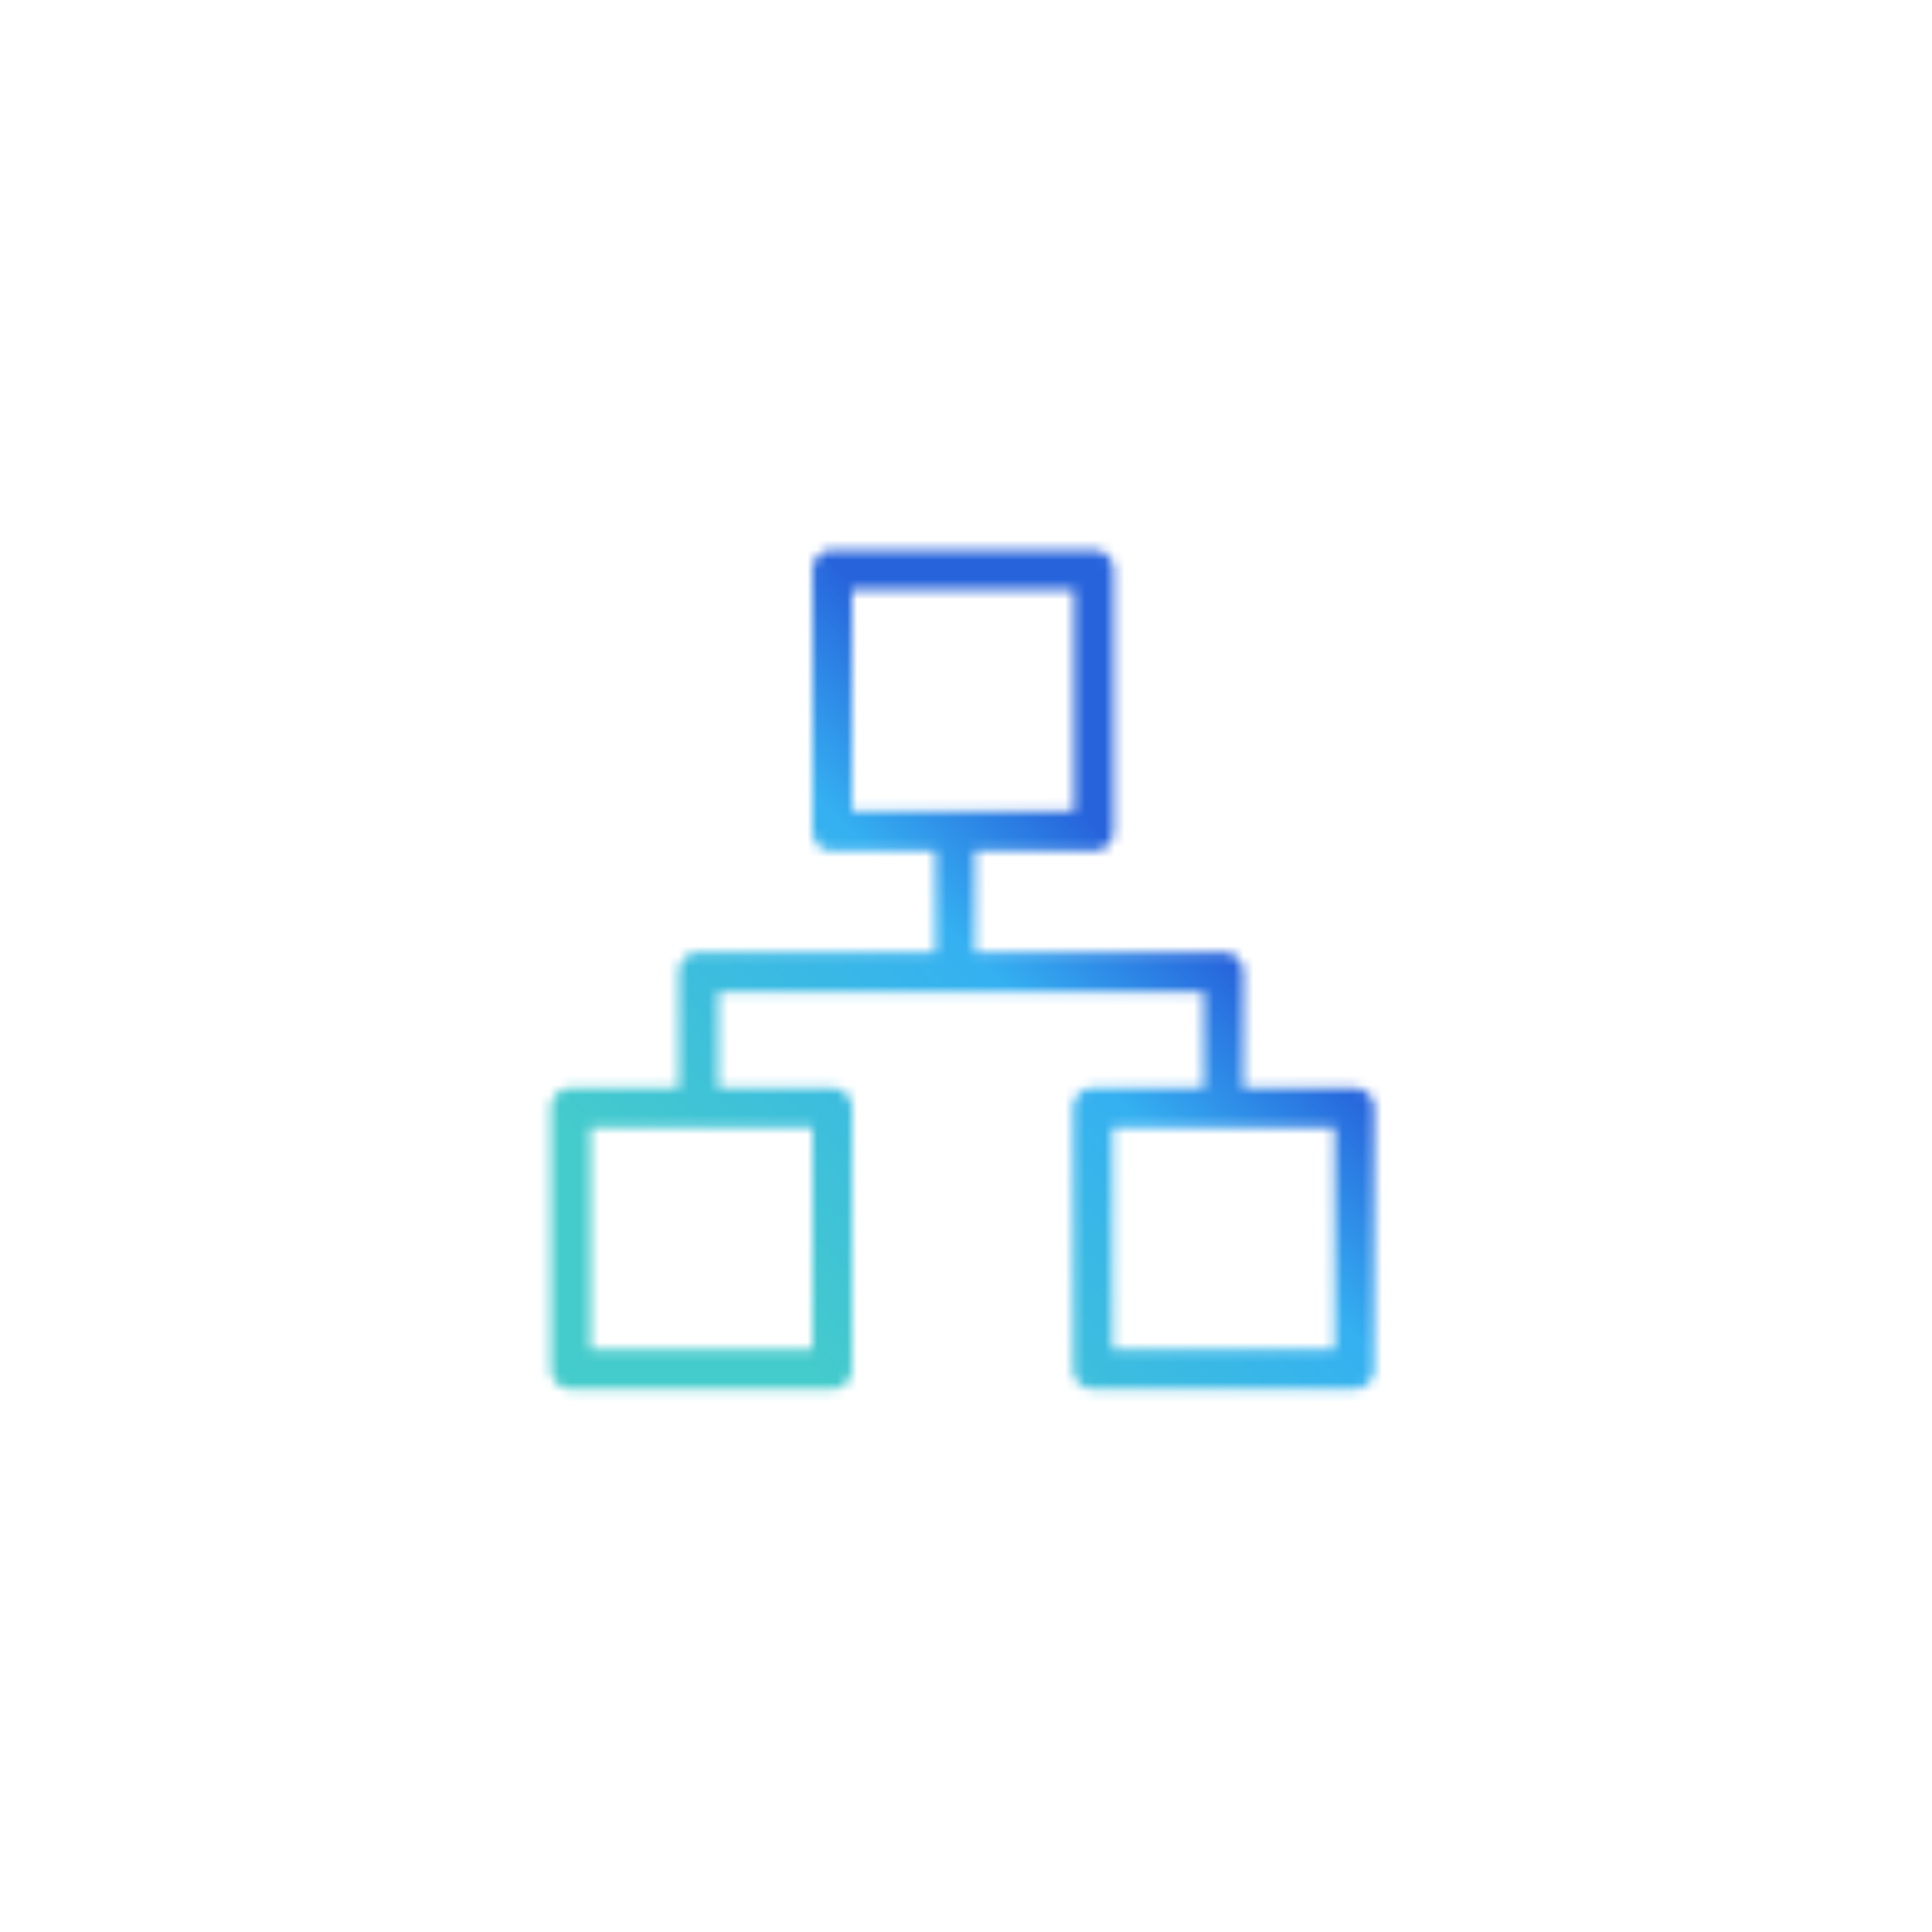 <?xml version="1.0" encoding="utf-8"?>
<!-- Generator: Adobe Illustrator 26.5.0, SVG Export Plug-In . SVG Version: 6.00 Build 0)  -->
<svg version="1.1" id="Layer_1" xmlns="http://www.w3.org/2000/svg" xmlns:xlink="http://www.w3.org/1999/xlink" x="0px" y="0px"
	 width="195px" height="195px" viewBox="0 0 195 195" style="enable-background:new 0 0 195 195;" xml:space="preserve">
<style type="text/css">
	.st0{fill:none;filter:url(#Adobe_OpacityMaskFilter);stroke:#FFFFFF;stroke-width:4;stroke-linejoin:round;}
	.st1{fill:none;stroke:#FFFFFF;stroke-width:4;stroke-linejoin:round;}
	
		.st2{mask:url(#svg-mask-feature-infrastructure-floating-icon_00000132766257535806527790000008468931224821763769_);fill:url(#SVGID_1_);}
	.st3{fill:none;}
</style>
<defs>
	<filter id="Adobe_OpacityMaskFilter" filterUnits="userSpaceOnUse" x="50" y="50" width="95" height="95">
		<feColorMatrix  type="matrix" values="1 0 0 0 0  0 1 0 0 0  0 0 1 0 0  0 0 0 1 0"/>
	</filter>
</defs>
<mask maskUnits="userSpaceOnUse" x="50" y="50" width="95" height="95" id="svg-mask-feature-infrastructure-floating-icon_00000132766257535806527790000008468931224821763769_">
	<rect x="84" y="57.5" class="st0" width="26.4" height="26.4"/>
	<rect x="57.6" y="111.8" class="st1" width="26.4" height="26.4"/>
	<rect x="110.3" y="111.8" class="st1" width="26.4" height="26.4"/>
	<polyline class="st1" points="123.5,111.8 123.5,98.1 70.5,98.1 70.5,111.8 	"/>
	<line class="st1" x1="96.4" y1="83.8" x2="96.4" y2="98.6"/>
</mask>
<linearGradient id="SVGID_1_" gradientUnits="userSpaceOnUse" x1="69.055" y1="-246.354" x2="111.055" y2="-204.354" gradientTransform="matrix(1 0 0 -1 0 -120.409)">
	<stop  offset="0" style="stop-color:#44CBCB"/>
	<stop  offset="0.7" style="stop-color:#35B0F1"/>
	<stop  offset="1" style="stop-color:#2764DC"/>
</linearGradient>
<rect x="50" y="50" class="st2" width="95" height="95"/>
<rect y="0" class="st3" width="195" height="195"/>
</svg>
